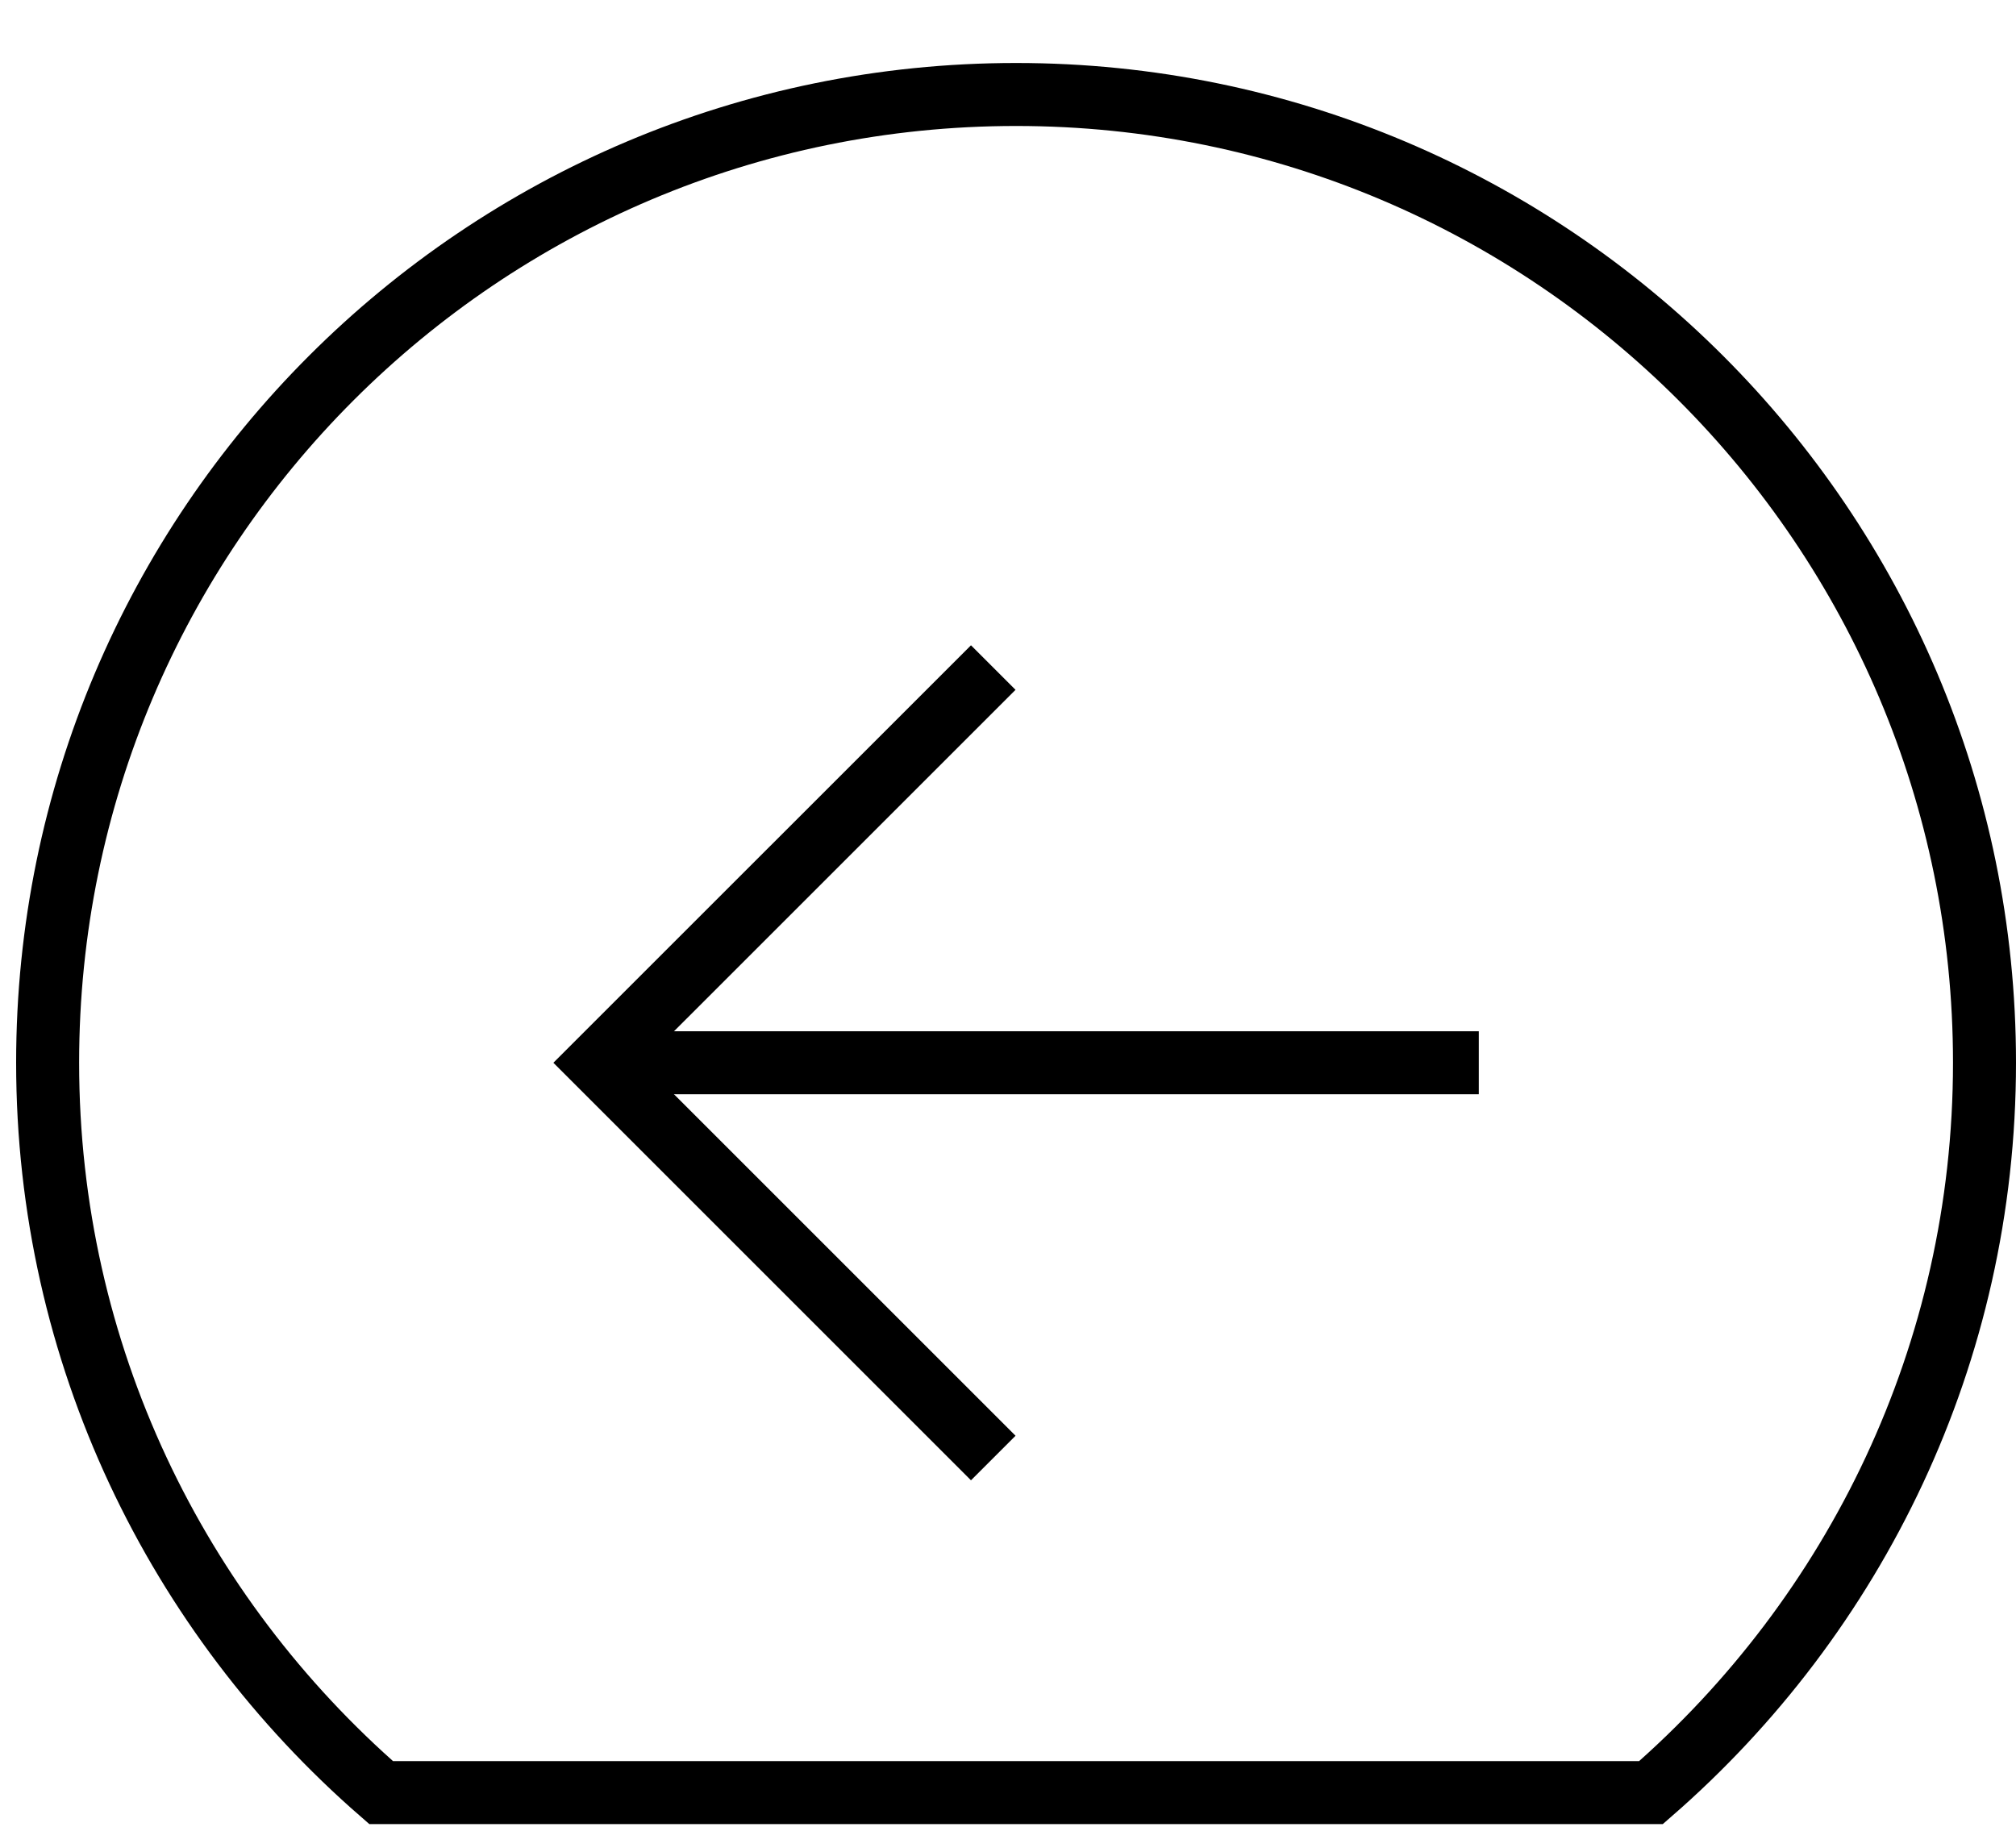 <svg width="32px" height="29px" viewBox="0 0 32 29" version="1.1" xmlns="http://www.w3.org/2000/svg" xmlns:xlink="http://www.w3.org/1999/xlink">
    <defs>
        <path d="M0.5,15.912 C0.5,20.541 2.556,24.682 5.794,27.5 L25.95,27.5 C29.188,24.682 31.243,20.541 31.243,15.912 C31.243,7.423 24.361,0.541 15.872,0.541 C7.382,0.541 0.5,7.423 0.5,15.912" id="path-1"></path>
        <path d="M0.5,15.912 C0.5,20.541 2.556,24.682 5.794,27.5 L25.95,27.5 C29.188,24.682 31.243,20.541 31.243,15.912 C31.243,7.423 24.361,0.541 15.872,0.541 C7.382,0.541 0.5,7.423 0.5,15.912" id="path-3"></path>
    </defs>
    <g id="Welcome" stroke="none" stroke-width="1" fill="none" fill-rule="evenodd">
        <g id="Desktop-1024px-–-MOUTTE-CONCERT" transform="translate(-719, -719)">
            <g id="FLECHE_action-noire" transform="translate(735, 733.5) scale(-1, 1) translate(-735, -733.5) translate(719, 719)">
                <g id="Group">
                    <g id="Page-1">
                        <g id="Group-7" transform="translate(0, 0.959)">
                            <g id="Group-3">
                                <g id="Clip-2"></g>
                                <polyline id="Stroke-1" stroke="#000000" mask="url(#mask-2)" points="16.234 22.188 22.509 15.913 16.234 9.639"></polyline>
                            </g>
                            <g id="Group-6">
                                <g id="Clip-5"></g>
                                <path d="M8.527,15.913 L22.148,15.913" id="Stroke-4" stroke="#000000" mask="url(#mask-4)"></path>
                            </g>
                        </g>
                        <path d="M31.244,16.871 C31.244,8.382 24.362,1.5 15.872,1.5 C7.383,1.5 0.5,8.382 0.5,16.871 C0.5,21.5 2.556,25.641 5.794,28.459 L25.95,28.459 C29.188,25.641 31.244,21.5 31.244,16.871 Z" id="Stroke-8" stroke="#000000"></path>
                    </g>
                </g>
            </g>
        </g>
    </g>
</svg>